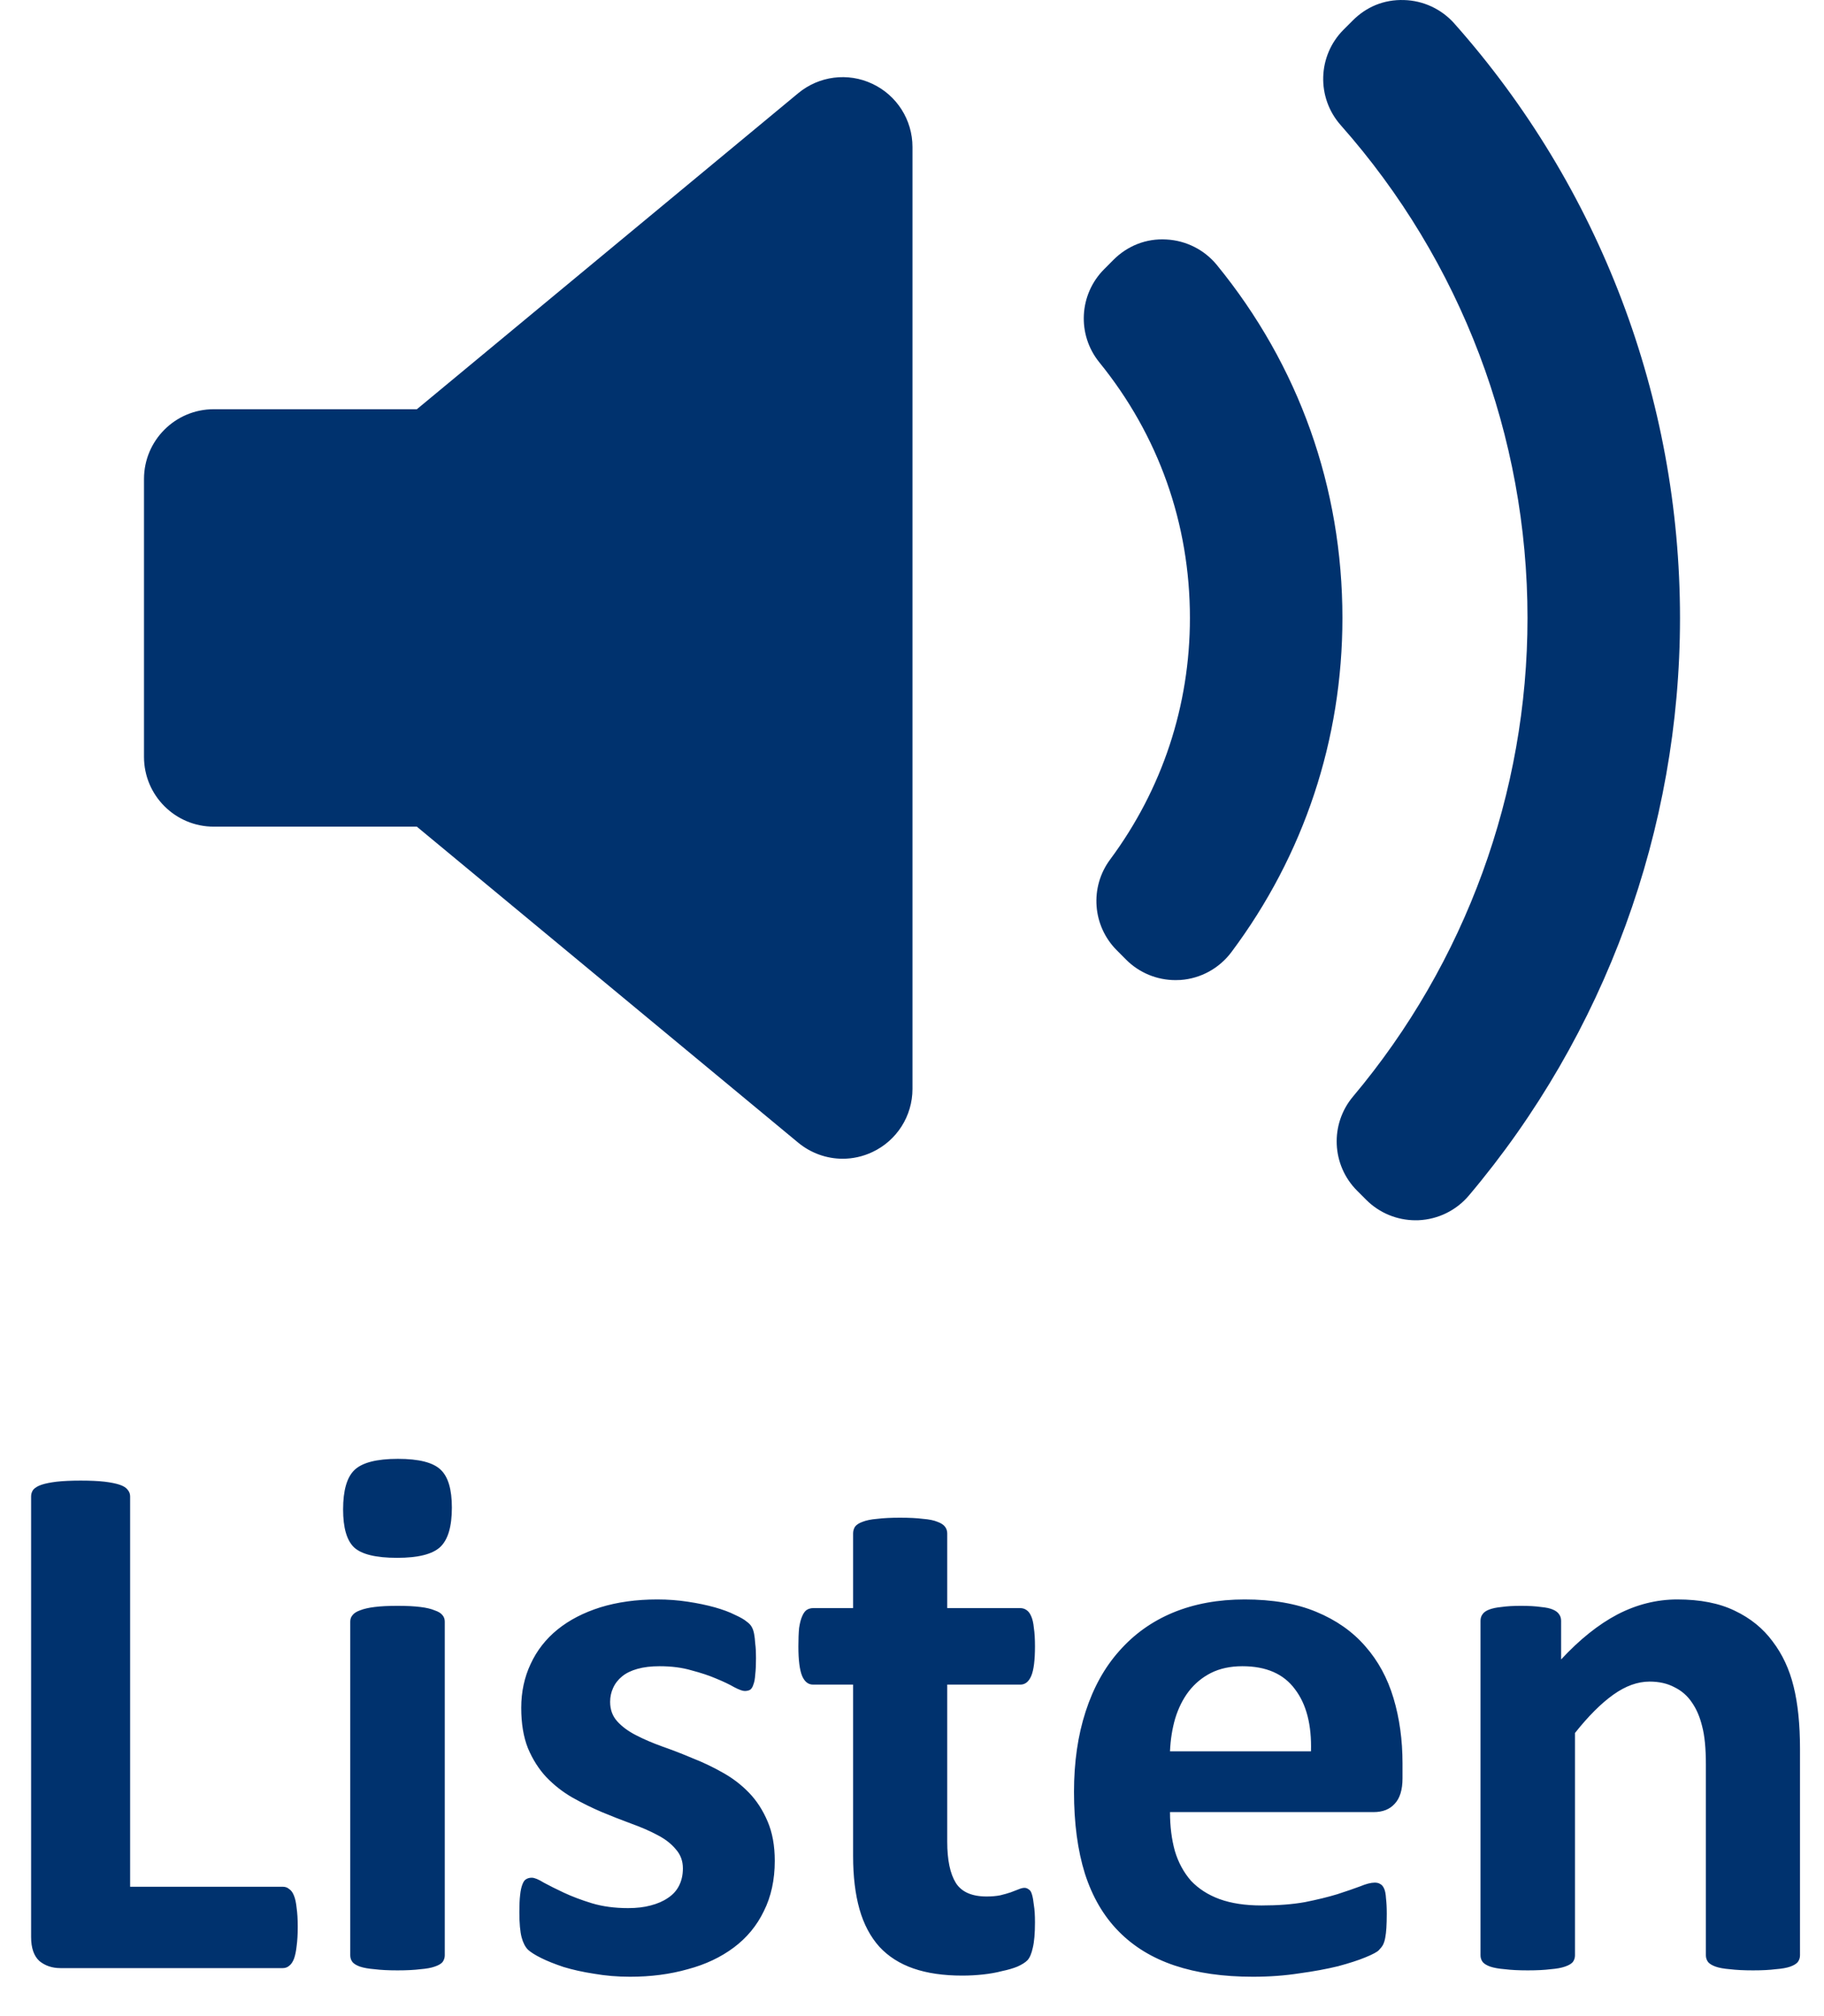 <svg width="38" height="42" viewBox="0 0 38 42" fill="none" xmlns="http://www.w3.org/2000/svg"><path d="M19.01 22.685C19.01 23.249 18.684 23.761 18.174 24C17.977 24.093 17.766 24.139 17.556 24.139C17.224 24.139 16.895 24.024 16.629 23.804L8.684 17.221H4.453C3.651 17.221 3 16.57 3 15.768V9.978C3 9.176 3.651 8.525 4.453 8.525H8.685L16.629 1.942C17.063 1.582 17.665 1.505 18.174 1.746C18.684 1.985 19.01 2.498 19.01 3.061L19.01 22.685ZM24.594 20.415C24.559 20.417 24.525 20.418 24.49 20.418C24.106 20.418 23.736 20.267 23.462 19.993L23.268 19.798C22.758 19.289 22.698 18.483 23.128 17.905C24.216 16.438 24.79 14.698 24.79 12.874C24.79 10.911 24.138 9.07 22.904 7.55C22.434 6.972 22.478 6.133 23.004 5.607L23.198 5.412C23.488 5.122 23.878 4.964 24.299 4.989C24.709 5.01 25.091 5.203 25.351 5.52C27.063 7.615 27.967 10.158 27.967 12.874C27.967 15.403 27.168 17.811 25.654 19.835C25.401 20.173 25.015 20.385 24.594 20.415ZM30.602 24.905C30.34 25.216 29.959 25.402 29.553 25.42C29.533 25.42 29.512 25.421 29.492 25.421C29.107 25.421 28.737 25.269 28.464 24.996L28.273 24.805C27.74 24.272 27.703 23.419 28.189 22.842C30.532 20.055 31.823 16.515 31.823 12.874C31.823 9.086 30.441 5.441 27.932 2.608C27.423 2.033 27.449 1.162 27.99 0.619L28.181 0.428C28.464 0.144 28.831 -0.013 29.252 0.001C29.652 0.012 30.031 0.189 30.297 0.488C33.33 3.903 35 8.302 35 12.874C35.001 17.272 33.439 21.546 30.602 24.905Z" fill="#00326E"/><path d="M6.203 40.141C6.203 40.297 6.195 40.43 6.18 40.539C6.169 40.643 6.151 40.732 6.125 40.805C6.099 40.872 6.065 40.922 6.023 40.953C5.987 40.984 5.943 41 5.891 41H1.258C1.086 41 0.94 40.95 0.82 40.852C0.706 40.747 0.648 40.581 0.648 40.352V31.172C0.648 31.12 0.664 31.073 0.695 31.031C0.732 30.99 0.789 30.956 0.867 30.93C0.945 30.904 1.049 30.883 1.18 30.867C1.315 30.852 1.482 30.844 1.68 30.844C1.883 30.844 2.049 30.852 2.18 30.867C2.31 30.883 2.414 30.904 2.492 30.93C2.57 30.956 2.625 30.99 2.656 31.031C2.693 31.073 2.711 31.12 2.711 31.172V39.305H5.891C5.943 39.305 5.987 39.32 6.023 39.352C6.065 39.378 6.099 39.425 6.125 39.492C6.151 39.555 6.169 39.641 6.18 39.75C6.195 39.854 6.203 39.984 6.203 40.141ZM9.266 40.734C9.266 40.786 9.25 40.833 9.219 40.875C9.188 40.911 9.133 40.943 9.055 40.969C8.982 40.995 8.883 41.013 8.758 41.023C8.633 41.039 8.474 41.047 8.281 41.047C8.089 41.047 7.93 41.039 7.805 41.023C7.68 41.013 7.578 40.995 7.5 40.969C7.427 40.943 7.375 40.911 7.344 40.875C7.312 40.833 7.297 40.786 7.297 40.734V33.781C7.297 33.729 7.312 33.685 7.344 33.648C7.375 33.607 7.427 33.573 7.5 33.547C7.578 33.516 7.68 33.492 7.805 33.477C7.93 33.461 8.089 33.453 8.281 33.453C8.474 33.453 8.633 33.461 8.758 33.477C8.883 33.492 8.982 33.516 9.055 33.547C9.133 33.573 9.188 33.607 9.219 33.648C9.25 33.685 9.266 33.729 9.266 33.781V40.734ZM9.414 31.406C9.414 31.802 9.333 32.075 9.172 32.227C9.01 32.378 8.711 32.453 8.273 32.453C7.831 32.453 7.531 32.38 7.375 32.234C7.224 32.089 7.148 31.826 7.148 31.445C7.148 31.049 7.227 30.776 7.383 30.625C7.544 30.469 7.846 30.391 8.289 30.391C8.727 30.391 9.023 30.466 9.18 30.617C9.336 30.763 9.414 31.026 9.414 31.406ZM16.141 38.766C16.141 39.161 16.065 39.51 15.914 39.812C15.768 40.115 15.56 40.367 15.289 40.57C15.018 40.773 14.698 40.925 14.328 41.023C13.958 41.128 13.557 41.18 13.125 41.18C12.865 41.18 12.615 41.159 12.375 41.117C12.141 41.081 11.93 41.034 11.742 40.977C11.555 40.914 11.398 40.852 11.273 40.789C11.148 40.727 11.057 40.669 11 40.617C10.943 40.56 10.898 40.474 10.867 40.359C10.836 40.24 10.82 40.065 10.82 39.836C10.82 39.685 10.825 39.565 10.836 39.477C10.846 39.383 10.862 39.31 10.883 39.258C10.904 39.2 10.93 39.164 10.961 39.148C10.992 39.128 11.031 39.117 11.078 39.117C11.135 39.117 11.219 39.151 11.328 39.219C11.443 39.281 11.583 39.352 11.75 39.43C11.917 39.508 12.109 39.581 12.328 39.648C12.552 39.716 12.805 39.75 13.086 39.75C13.263 39.75 13.419 39.732 13.555 39.695C13.695 39.659 13.815 39.607 13.914 39.539C14.018 39.471 14.096 39.385 14.148 39.281C14.2 39.177 14.227 39.057 14.227 38.922C14.227 38.766 14.177 38.633 14.078 38.523C13.984 38.409 13.857 38.31 13.695 38.227C13.539 38.143 13.359 38.065 13.156 37.992C12.958 37.919 12.753 37.839 12.539 37.75C12.331 37.661 12.125 37.56 11.922 37.445C11.724 37.331 11.544 37.19 11.383 37.023C11.227 36.857 11.099 36.656 11 36.422C10.906 36.188 10.859 35.906 10.859 35.578C10.859 35.245 10.925 34.94 11.055 34.664C11.185 34.383 11.372 34.143 11.617 33.945C11.862 33.747 12.159 33.594 12.508 33.484C12.862 33.375 13.258 33.32 13.695 33.32C13.914 33.32 14.125 33.336 14.328 33.367C14.537 33.398 14.724 33.438 14.891 33.484C15.057 33.531 15.198 33.583 15.312 33.641C15.427 33.693 15.508 33.74 15.555 33.781C15.607 33.818 15.643 33.857 15.664 33.898C15.685 33.935 15.7 33.982 15.711 34.039C15.721 34.091 15.729 34.159 15.734 34.242C15.745 34.32 15.75 34.419 15.75 34.539C15.75 34.68 15.745 34.794 15.734 34.883C15.729 34.971 15.716 35.042 15.695 35.094C15.68 35.146 15.656 35.182 15.625 35.203C15.594 35.219 15.557 35.227 15.516 35.227C15.469 35.227 15.396 35.2 15.297 35.148C15.198 35.091 15.073 35.031 14.922 34.969C14.776 34.906 14.604 34.849 14.406 34.797C14.213 34.74 13.992 34.711 13.742 34.711C13.565 34.711 13.412 34.729 13.281 34.766C13.151 34.802 13.044 34.854 12.961 34.922C12.878 34.99 12.815 35.07 12.773 35.164C12.732 35.253 12.711 35.349 12.711 35.453C12.711 35.615 12.76 35.75 12.859 35.859C12.958 35.969 13.088 36.065 13.25 36.148C13.412 36.232 13.594 36.31 13.797 36.383C14.005 36.456 14.213 36.536 14.422 36.625C14.635 36.708 14.844 36.807 15.047 36.922C15.255 37.036 15.44 37.177 15.602 37.344C15.763 37.51 15.893 37.711 15.992 37.945C16.091 38.175 16.141 38.448 16.141 38.766ZM21.562 40.047C21.562 40.276 21.547 40.453 21.516 40.578C21.49 40.698 21.453 40.784 21.406 40.836C21.359 40.883 21.289 40.927 21.195 40.969C21.107 41.005 21 41.036 20.875 41.062C20.755 41.094 20.622 41.117 20.477 41.133C20.336 41.148 20.193 41.156 20.047 41.156C19.656 41.156 19.318 41.107 19.031 41.008C18.745 40.909 18.508 40.758 18.32 40.555C18.133 40.346 17.995 40.086 17.906 39.773C17.818 39.461 17.773 39.091 17.773 38.664V35.094H16.938C16.838 35.094 16.763 35.034 16.711 34.914C16.659 34.789 16.633 34.583 16.633 34.297C16.633 34.146 16.638 34.018 16.648 33.914C16.664 33.81 16.685 33.729 16.711 33.672C16.737 33.609 16.768 33.565 16.805 33.539C16.846 33.513 16.893 33.5 16.945 33.5H17.773V31.945C17.773 31.893 17.787 31.846 17.812 31.805C17.844 31.763 17.896 31.729 17.969 31.703C18.047 31.672 18.148 31.651 18.273 31.641C18.404 31.625 18.562 31.617 18.75 31.617C18.943 31.617 19.102 31.625 19.227 31.641C19.357 31.651 19.458 31.672 19.531 31.703C19.604 31.729 19.656 31.763 19.688 31.805C19.719 31.846 19.734 31.893 19.734 31.945V33.5H21.25C21.302 33.5 21.346 33.513 21.383 33.539C21.424 33.565 21.458 33.609 21.484 33.672C21.51 33.729 21.529 33.81 21.539 33.914C21.555 34.018 21.562 34.146 21.562 34.297C21.562 34.583 21.537 34.789 21.484 34.914C21.432 35.034 21.357 35.094 21.258 35.094H19.734V38.367C19.734 38.747 19.794 39.034 19.914 39.227C20.034 39.414 20.247 39.508 20.555 39.508C20.659 39.508 20.753 39.5 20.836 39.484C20.919 39.464 20.992 39.443 21.055 39.422C21.122 39.396 21.177 39.375 21.219 39.359C21.266 39.339 21.307 39.328 21.344 39.328C21.375 39.328 21.404 39.339 21.43 39.359C21.461 39.375 21.484 39.411 21.5 39.469C21.516 39.521 21.529 39.594 21.539 39.688C21.555 39.781 21.562 39.901 21.562 40.047ZM29.219 37.047C29.219 37.286 29.164 37.464 29.055 37.578C28.951 37.693 28.805 37.75 28.617 37.75H24.375C24.375 38.047 24.409 38.318 24.477 38.562C24.549 38.802 24.662 39.008 24.812 39.18C24.969 39.346 25.167 39.474 25.406 39.562C25.651 39.651 25.943 39.695 26.281 39.695C26.625 39.695 26.927 39.672 27.188 39.625C27.448 39.573 27.672 39.518 27.859 39.461C28.052 39.398 28.211 39.344 28.336 39.297C28.461 39.245 28.562 39.219 28.641 39.219C28.688 39.219 28.727 39.229 28.758 39.25C28.789 39.266 28.815 39.297 28.836 39.344C28.857 39.391 28.87 39.458 28.875 39.547C28.885 39.63 28.891 39.737 28.891 39.867C28.891 39.982 28.888 40.081 28.883 40.164C28.878 40.242 28.87 40.31 28.859 40.367C28.849 40.425 28.833 40.474 28.812 40.516C28.792 40.552 28.763 40.589 28.727 40.625C28.695 40.661 28.604 40.711 28.453 40.773C28.302 40.836 28.109 40.898 27.875 40.961C27.641 41.018 27.372 41.068 27.07 41.109C26.768 41.156 26.445 41.18 26.102 41.18C25.482 41.18 24.938 41.102 24.469 40.945C24.005 40.789 23.617 40.552 23.305 40.234C22.992 39.917 22.758 39.516 22.602 39.031C22.451 38.547 22.375 37.979 22.375 37.328C22.375 36.708 22.456 36.151 22.617 35.656C22.779 35.156 23.013 34.734 23.32 34.391C23.628 34.042 24 33.776 24.438 33.594C24.88 33.411 25.378 33.32 25.93 33.32C26.513 33.32 27.01 33.406 27.422 33.578C27.838 33.75 28.18 33.99 28.445 34.297C28.711 34.599 28.906 34.958 29.031 35.375C29.156 35.792 29.219 36.245 29.219 36.734V37.047ZM27.312 36.484C27.328 35.932 27.216 35.5 26.977 35.188C26.742 34.87 26.378 34.711 25.883 34.711C25.633 34.711 25.414 34.758 25.227 34.852C25.044 34.945 24.891 35.073 24.766 35.234C24.646 35.391 24.552 35.578 24.484 35.797C24.422 36.01 24.385 36.24 24.375 36.484H27.312ZM37.5 40.734C37.5 40.786 37.484 40.833 37.453 40.875C37.422 40.911 37.37 40.943 37.297 40.969C37.224 40.995 37.122 41.013 36.992 41.023C36.867 41.039 36.711 41.047 36.523 41.047C36.331 41.047 36.169 41.039 36.039 41.023C35.914 41.013 35.815 40.995 35.742 40.969C35.669 40.943 35.617 40.911 35.586 40.875C35.555 40.833 35.539 40.786 35.539 40.734V36.758C35.539 36.419 35.513 36.154 35.461 35.961C35.414 35.768 35.344 35.604 35.25 35.469C35.156 35.328 35.034 35.221 34.883 35.148C34.737 35.07 34.565 35.031 34.367 35.031C34.117 35.031 33.865 35.122 33.609 35.305C33.354 35.487 33.089 35.753 32.812 36.102V40.734C32.812 40.786 32.797 40.833 32.766 40.875C32.734 40.911 32.68 40.943 32.602 40.969C32.529 40.995 32.43 41.013 32.305 41.023C32.18 41.039 32.021 41.047 31.828 41.047C31.635 41.047 31.477 41.039 31.352 41.023C31.227 41.013 31.125 40.995 31.047 40.969C30.974 40.943 30.922 40.911 30.891 40.875C30.859 40.833 30.844 40.786 30.844 40.734V33.766C30.844 33.714 30.857 33.669 30.883 33.633C30.909 33.591 30.956 33.557 31.023 33.531C31.091 33.505 31.177 33.487 31.281 33.477C31.391 33.461 31.526 33.453 31.688 33.453C31.854 33.453 31.992 33.461 32.102 33.477C32.211 33.487 32.294 33.505 32.352 33.531C32.414 33.557 32.458 33.591 32.484 33.633C32.51 33.669 32.523 33.714 32.523 33.766V34.57C32.909 34.154 33.3 33.841 33.695 33.633C34.096 33.425 34.513 33.32 34.945 33.32C35.419 33.32 35.818 33.398 36.141 33.555C36.469 33.711 36.732 33.925 36.93 34.195C37.133 34.461 37.279 34.773 37.367 35.133C37.456 35.492 37.5 35.925 37.5 36.43V40.734Z" fill="#00326E"/></svg>